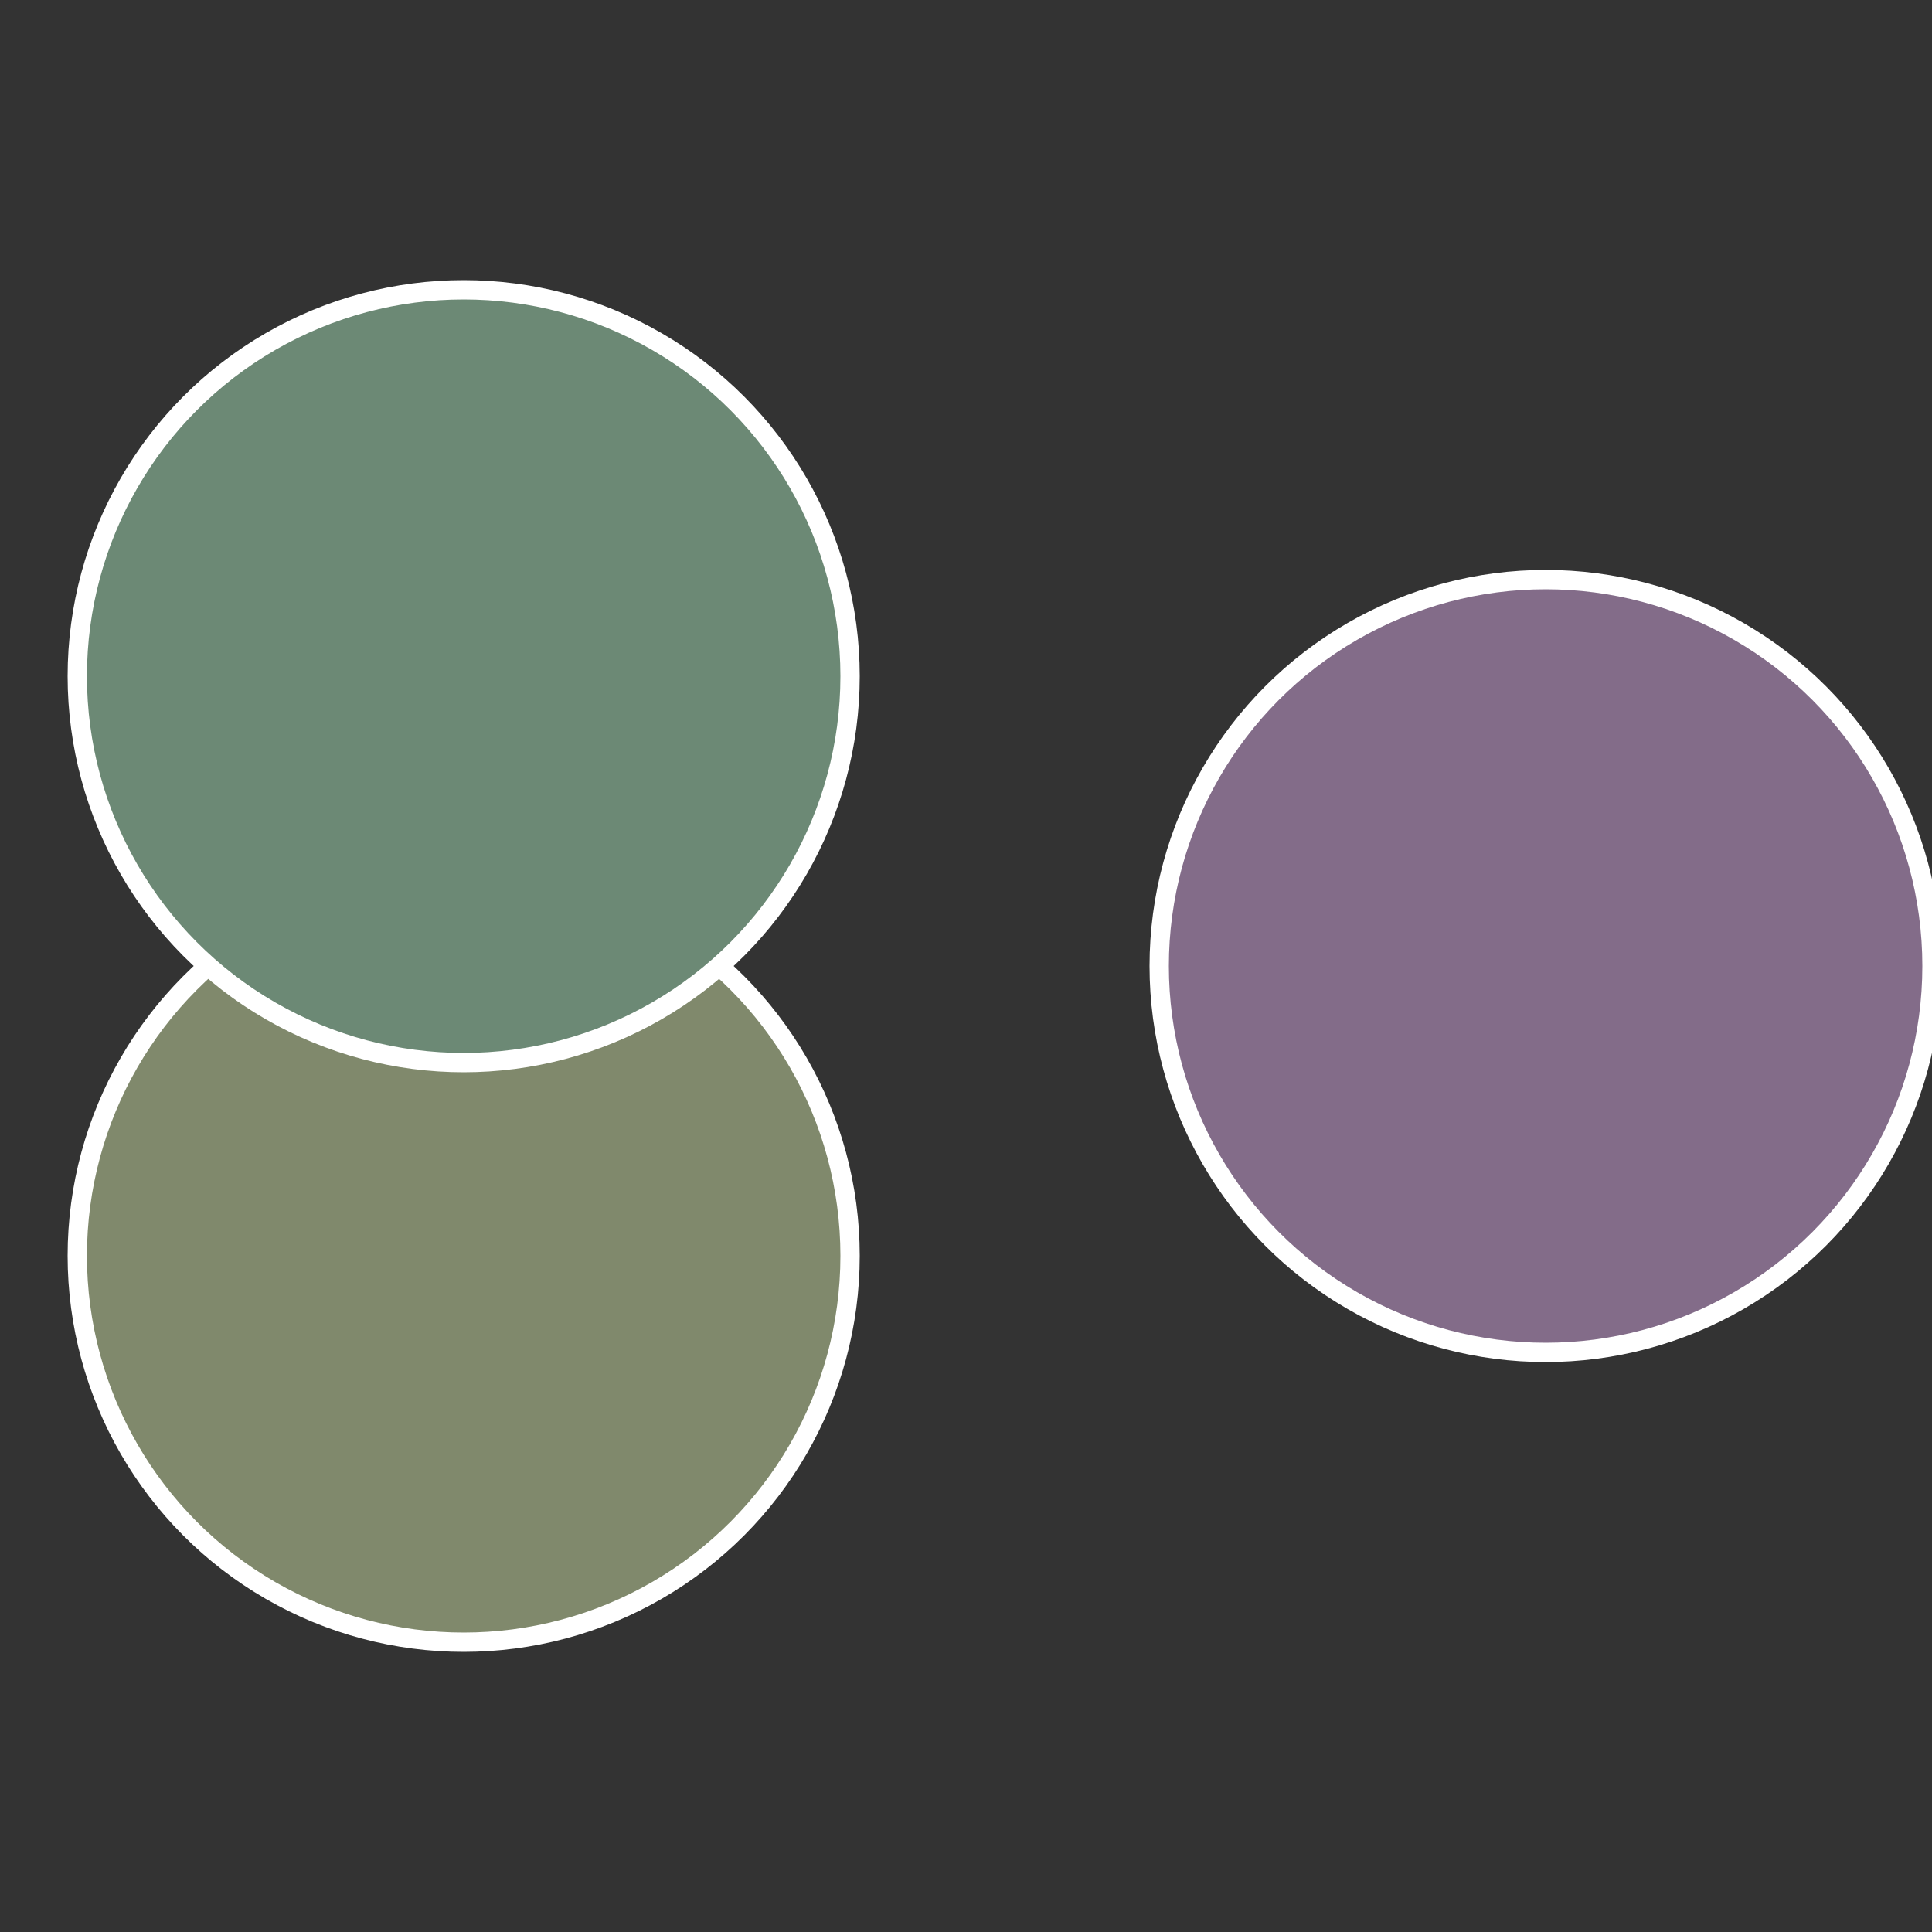 <?xml version="1.0" standalone="no"?>
<svg width="500" height="500" viewBox="-1 -1 2 2" xmlns="http://www.w3.org/2000/svg">
 
                <rect x="-1" y="-1" width="2" height="2" fill="#333333" stroke="none"/>
 
                <circle cx="0.6" cy="0" r="0.4" fill="#836c89" stroke="#fff" stroke-width="1%" />
             
                <circle cx="-0.52" cy="0.3" r="0.4" fill="#80896c" stroke="#fff" stroke-width="1%" />
             
                <circle cx="-0.52" cy="-0.3" r="0.4" fill="#6c8975" stroke="#fff" stroke-width="1%" />
            </svg>
